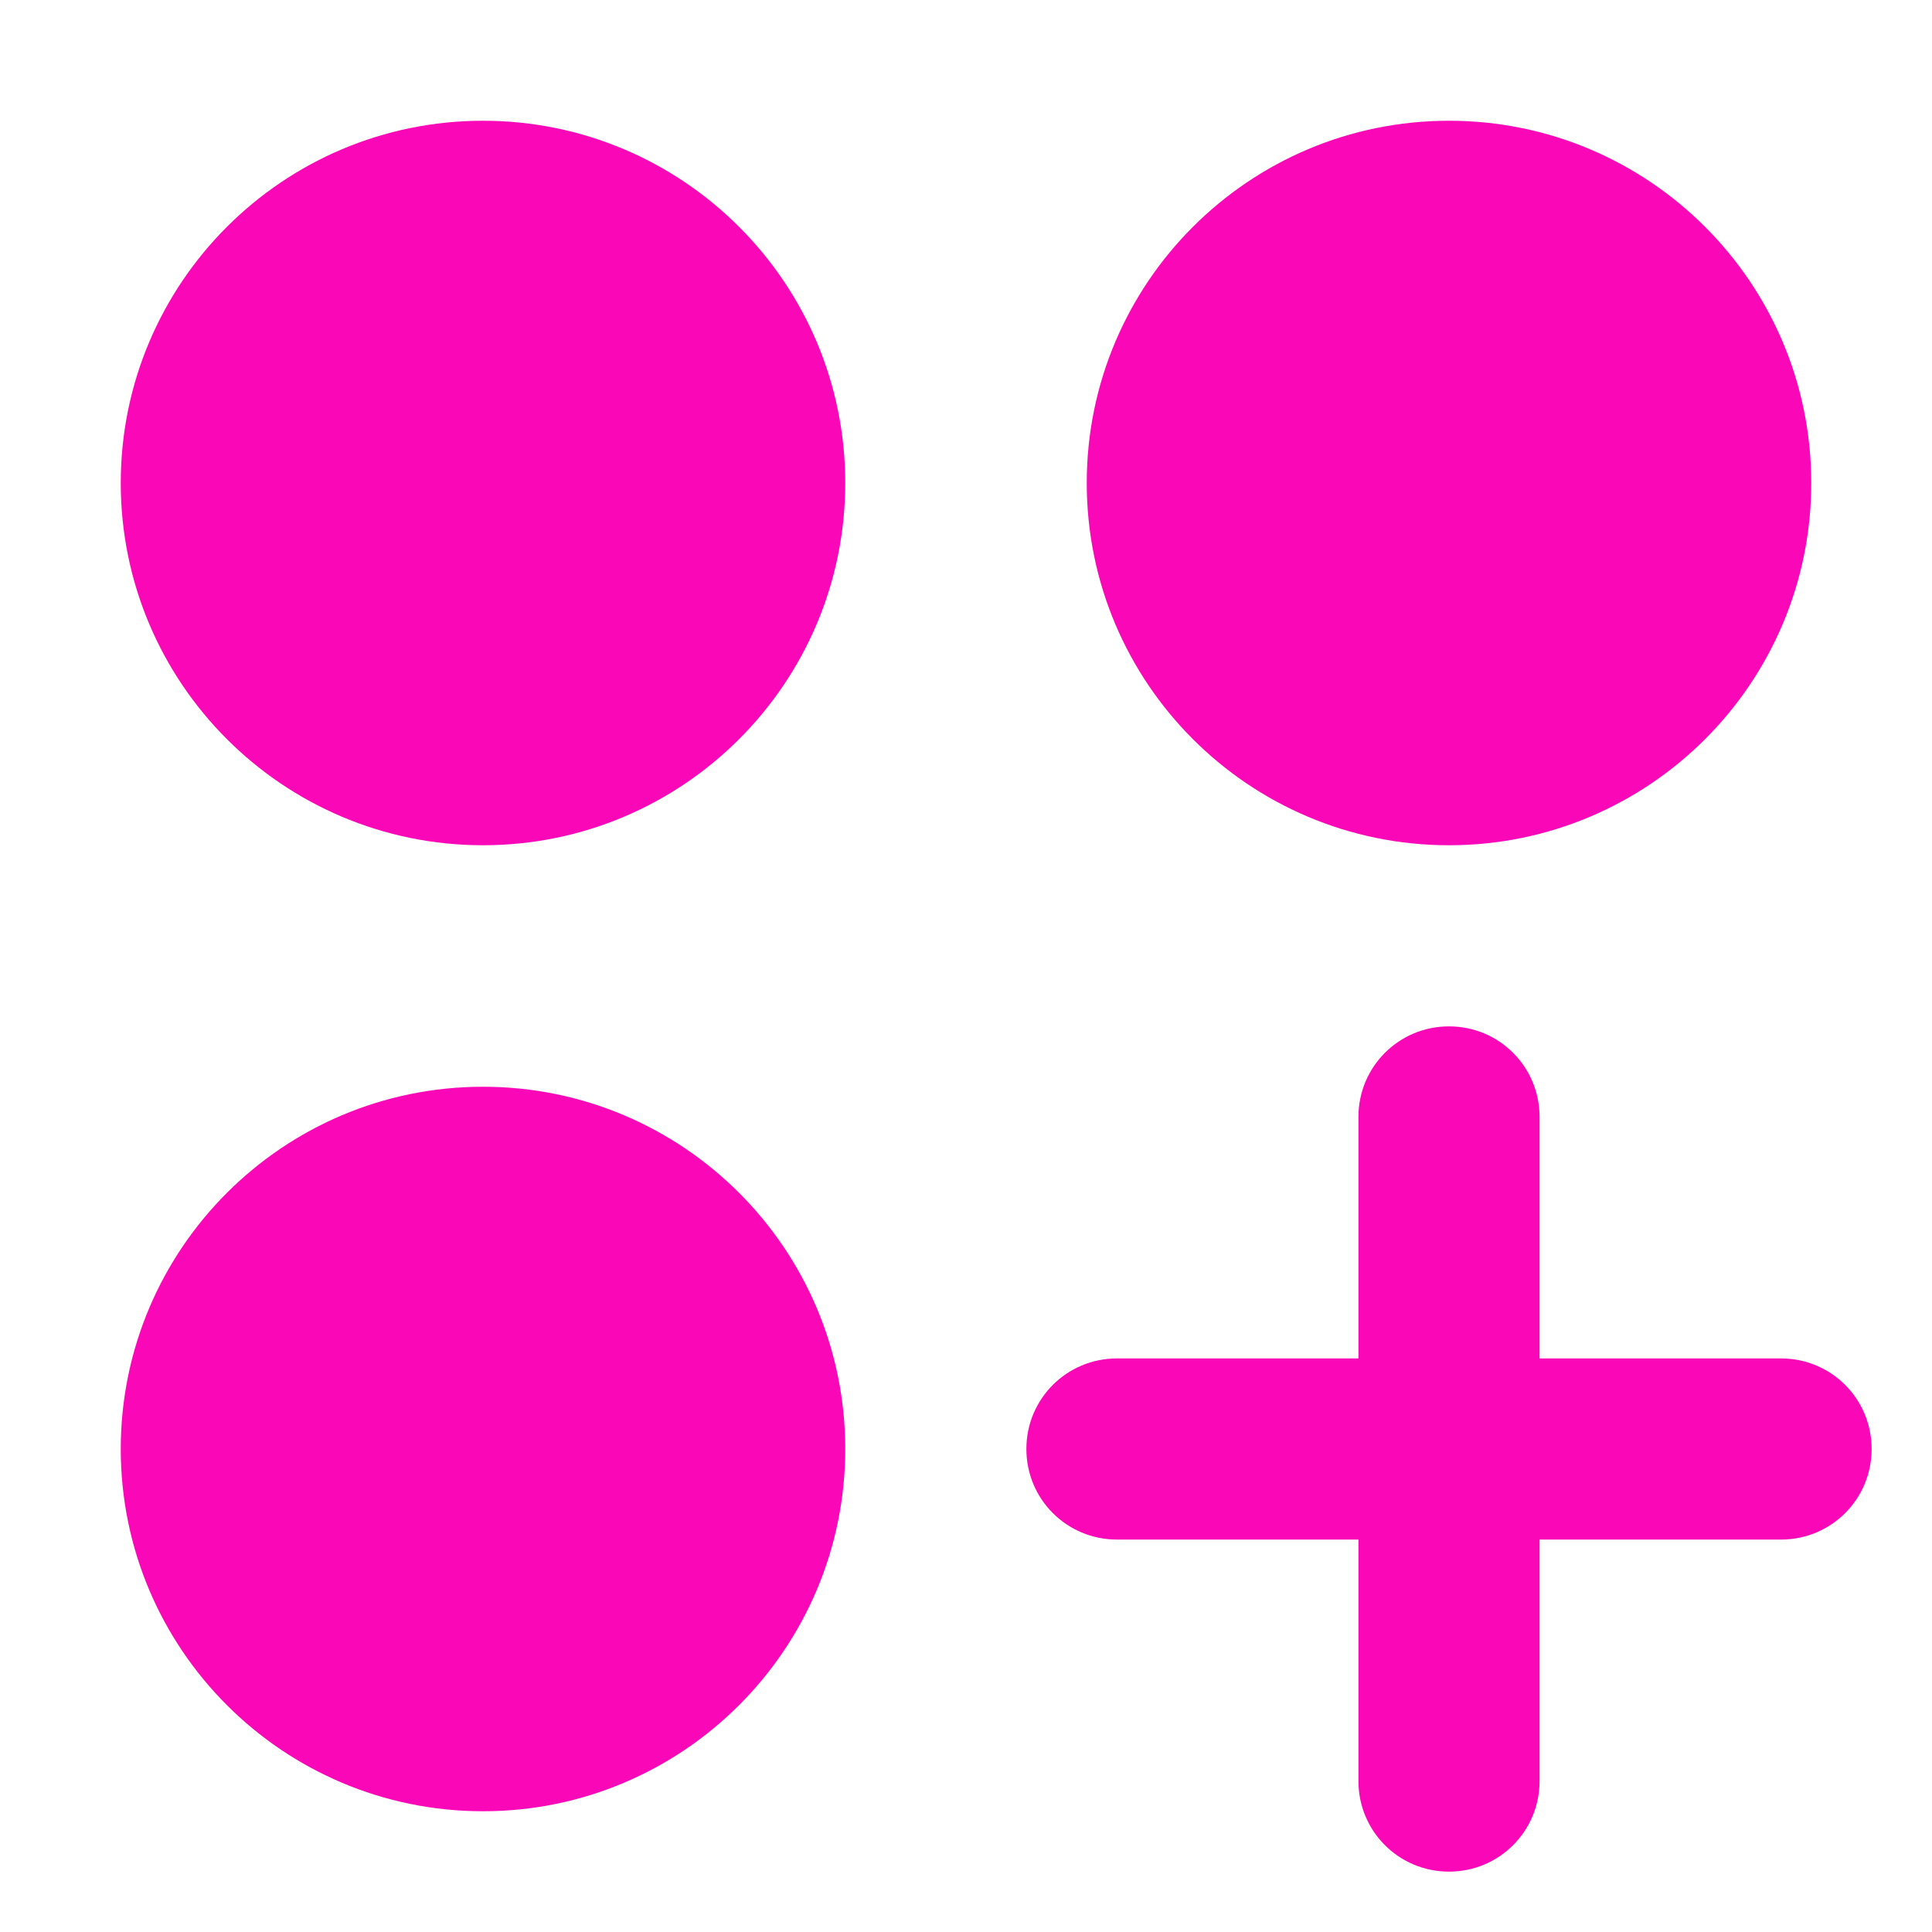 <?xml version="1.0" encoding="utf-8"?>
<!-- Generator: Adobe Illustrator 28.0.0, SVG Export Plug-In . SVG Version: 6.00 Build 0)  -->
<svg version="1.1" id="Layer_1" xmlns="http://www.w3.org/2000/svg" xmlns:xlink="http://www.w3.org/1999/xlink" x="0px" y="0px"
	 viewBox="0 0 512 512" style="enable-background:new 0 0 512 512;" xml:space="preserve">
<style type="text/css">
	.st0{fill:#FA08B8;}
</style>
<path class="st0" d="M128,224c-53,0-96-43-96-96s43-96,96-96s96,43,96,96S181,224,128,224z M128,480c-53,0-96-43-96-96s43-96,96-96
	s96,43,96,96S181,480,128,480z M480,128c0,53-43,96-96,96s-96-43-96-96s43-96,96-96S480,75,480,128z M384,272c13.3,0,24,10.7,24,24
	v64h64c13.3,0,24,10.7,24,24s-10.7,24-24,24h-64v64c0,13.3-10.7,24-24,24s-24-10.7-24-24v-64h-64c-13.3,0-24-10.7-24-24
	s10.7-24,24-24h64v-64C360,282.7,370.7,272,384,272z"/>
</svg>
